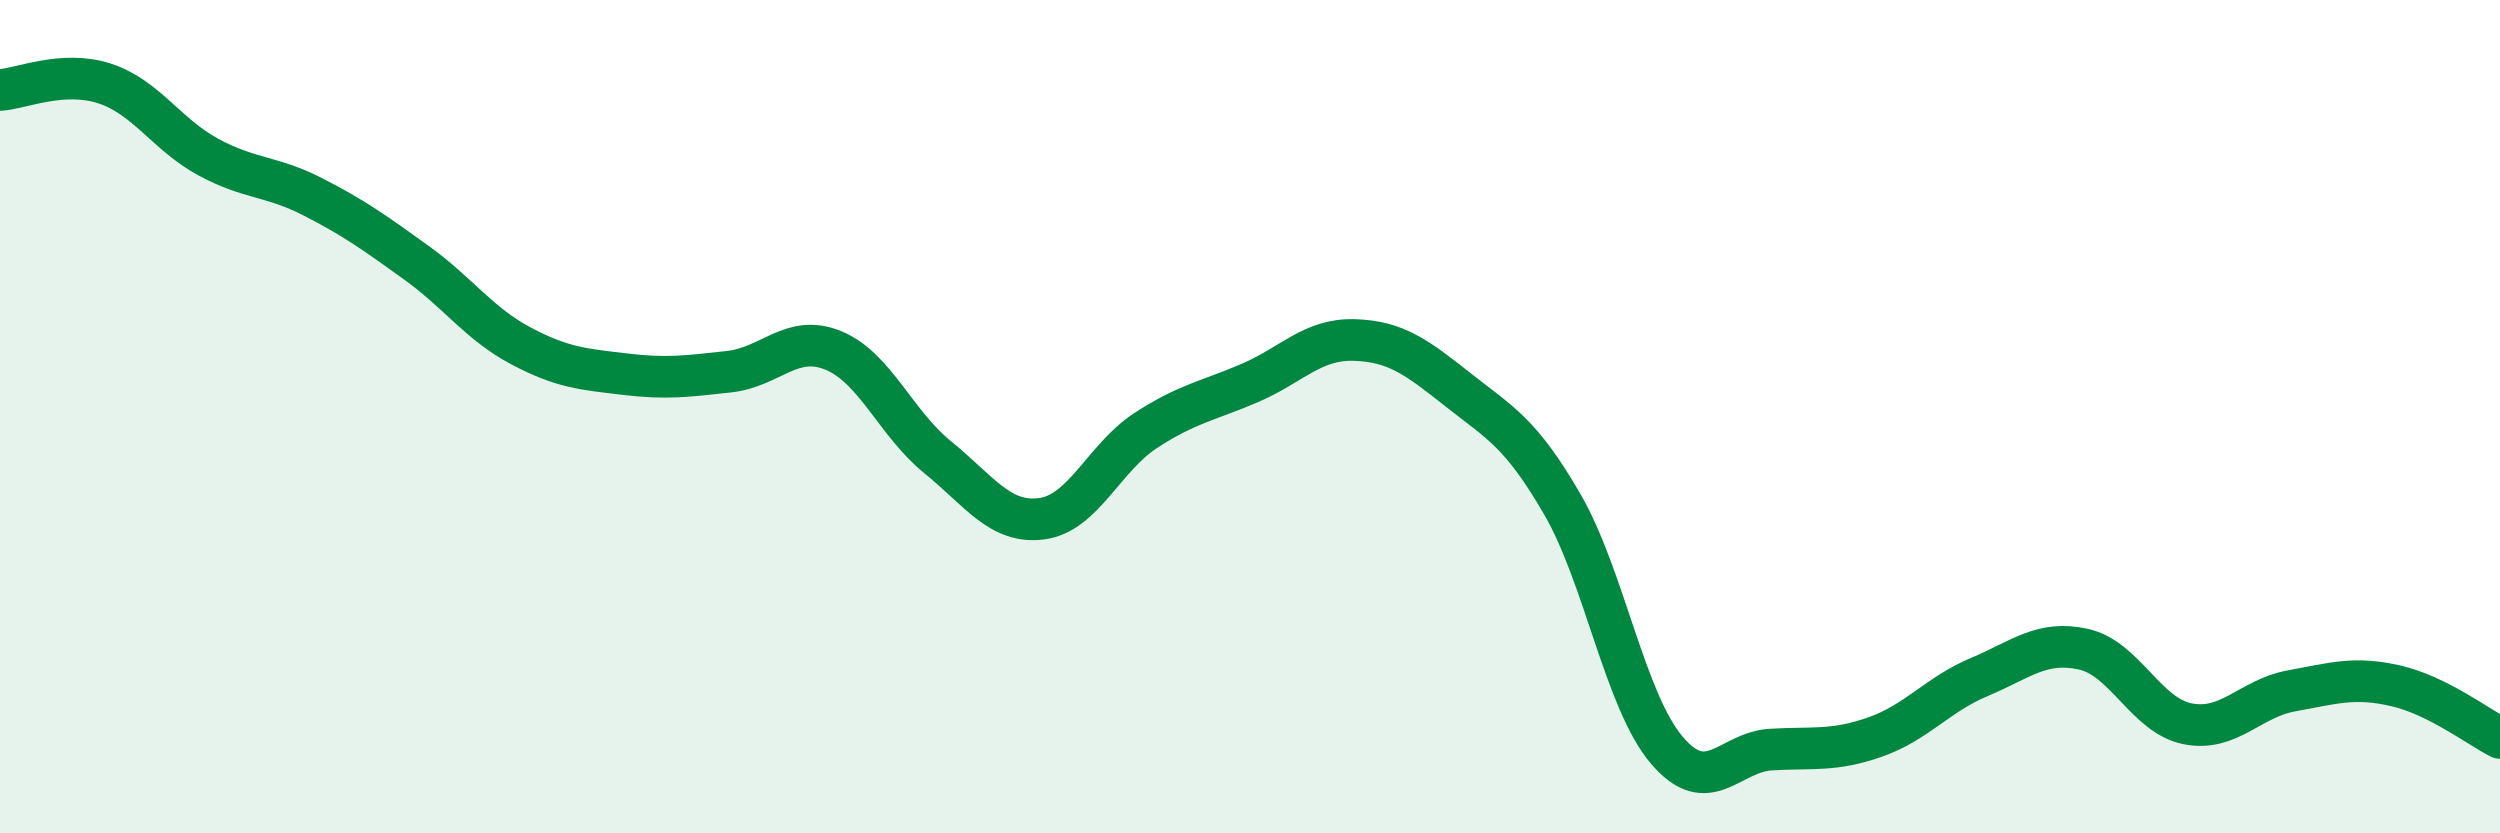 
    <svg width="60" height="20" viewBox="0 0 60 20" xmlns="http://www.w3.org/2000/svg">
      <path
        d="M 0,2.16 C 0.5,2.13 1.5,1.68 2.5,2 C 3.5,2.32 4,3.23 5,3.77 C 6,4.31 6.5,4.21 7.5,4.72 C 8.5,5.23 9,5.59 10,6.31 C 11,7.03 11.5,7.77 12.5,8.3 C 13.5,8.83 14,8.86 15,8.98 C 16,9.1 16.5,9.03 17.5,8.92 C 18.5,8.81 19,8 20,8.41 C 21,8.82 21.5,10.16 22.5,10.97 C 23.5,11.78 24,12.58 25,12.45 C 26,12.32 26.5,10.98 27.5,10.33 C 28.5,9.68 29,9.62 30,9.19 C 31,8.76 31.5,8.13 32.5,8.16 C 33.5,8.19 34,8.57 35,9.36 C 36,10.15 36.5,10.38 37.5,12.11 C 38.5,13.84 39,16.82 40,18 C 41,19.18 41.5,18.05 42.5,17.99 C 43.5,17.93 44,18.04 45,17.69 C 46,17.34 46.5,16.67 47.5,16.25 C 48.5,15.83 49,15.36 50,15.58 C 51,15.8 51.5,17.17 52.5,17.37 C 53.5,17.57 54,16.76 55,16.58 C 56,16.4 56.5,16.23 57.5,16.46 C 58.5,16.69 59.5,17.46 60,17.71L60 20L0 20Z"
        fill="#008740"
        opacity="0.1"
        stroke-linecap="round"
        stroke-linejoin="round"
      />
      <path
        d="M 0,2.16 C 0.5,2.13 1.5,1.68 2.5,2 C 3.5,2.32 4,3.23 5,3.77 C 6,4.31 6.5,4.21 7.5,4.72 C 8.5,5.23 9,5.59 10,6.31 C 11,7.03 11.5,7.77 12.5,8.3 C 13.5,8.83 14,8.86 15,8.98 C 16,9.1 16.5,9.03 17.5,8.92 C 18.5,8.81 19,8 20,8.41 C 21,8.82 21.5,10.16 22.5,10.97 C 23.5,11.78 24,12.58 25,12.45 C 26,12.32 26.5,10.98 27.5,10.33 C 28.5,9.68 29,9.62 30,9.19 C 31,8.76 31.5,8.13 32.5,8.16 C 33.5,8.19 34,8.57 35,9.36 C 36,10.15 36.5,10.38 37.5,12.11 C 38.5,13.84 39,16.82 40,18 C 41,19.18 41.5,18.05 42.5,17.99 C 43.5,17.93 44,18.04 45,17.69 C 46,17.34 46.5,16.67 47.5,16.25 C 48.5,15.83 49,15.36 50,15.58 C 51,15.8 51.5,17.17 52.5,17.37 C 53.5,17.57 54,16.76 55,16.58 C 56,16.4 56.5,16.23 57.5,16.46 C 58.5,16.69 59.5,17.46 60,17.71"
        stroke="#008740"
        stroke-width="1"
        fill="none"
        stroke-linecap="round"
        stroke-linejoin="round"
      />
    </svg>
  